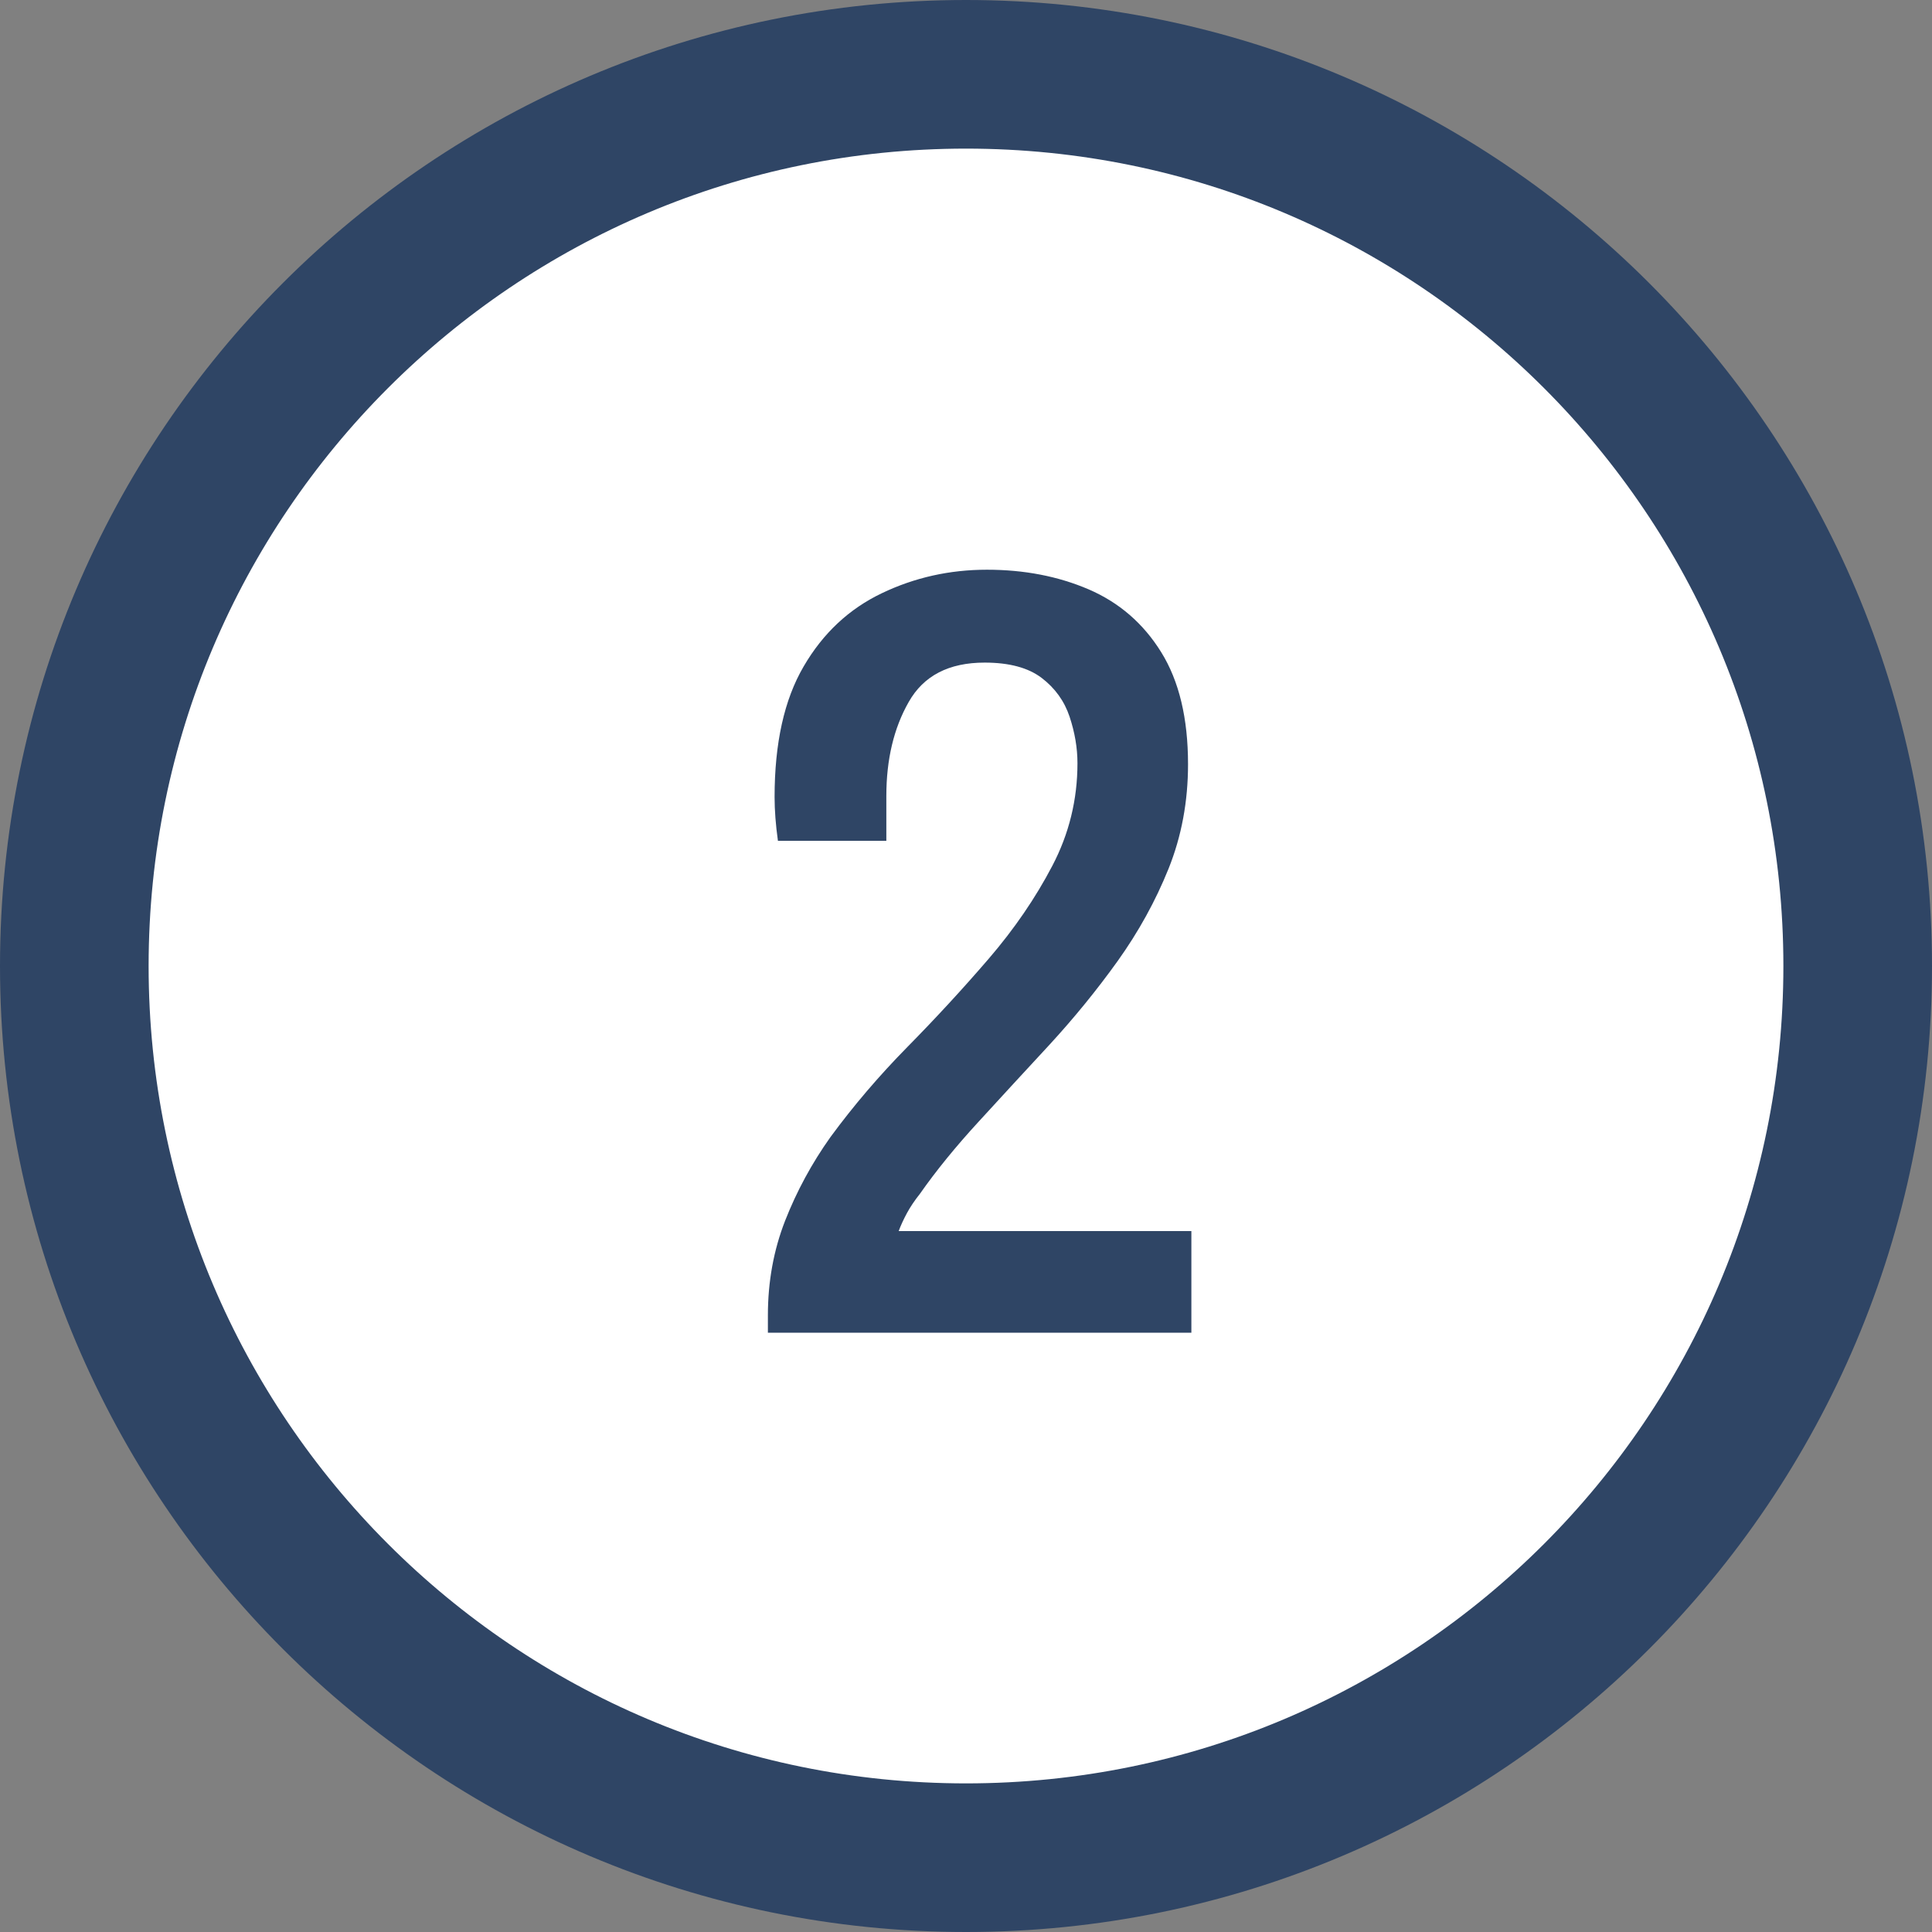 <svg width="26" height="26" viewBox="0 0 26 26" fill="none" xmlns="http://www.w3.org/2000/svg">
<rect x="0" y="0" width="26" height="26" fill="#808080" stroke="none"/>
<path d="M13 25C19.627 25 25 19.627 25 13C25 6.373 19.627 1 13 1C6.373 1 1 6.373 1 13C1 19.627 6.373 25 13 25Z" fill="white" stroke="#2F4565" stroke-width="2" stroke-miterlimit="10"/>
<path d="M10.334 17.935V17.7C10.334 17.249 10.411 16.824 10.566 16.427C10.722 16.03 10.925 15.655 11.176 15.302C11.486 14.88 11.832 14.475 12.213 14.088C12.595 13.7 12.958 13.306 13.304 12.904C13.65 12.502 13.935 12.085 14.161 11.653C14.387 11.222 14.5 10.761 14.5 10.271C14.5 10.064 14.464 9.856 14.394 9.645C14.324 9.435 14.198 9.26 14.018 9.123C13.838 8.986 13.582 8.917 13.251 8.917C12.77 8.917 12.429 9.093 12.229 9.447C12.028 9.799 11.928 10.222 11.928 10.712V11.315H10.469C10.439 11.1 10.424 10.903 10.424 10.726C10.424 10.001 10.554 9.415 10.815 8.969C11.075 8.522 11.426 8.194 11.868 7.983C12.309 7.772 12.78 7.667 13.281 7.667C13.783 7.667 14.239 7.755 14.65 7.931C15.061 8.108 15.387 8.39 15.627 8.777C15.868 9.165 15.988 9.667 15.988 10.285C15.988 10.785 15.901 11.254 15.726 11.69C15.55 12.127 15.321 12.541 15.041 12.933C14.76 13.325 14.454 13.7 14.124 14.059C13.793 14.417 13.474 14.762 13.169 15.096C12.863 15.429 12.599 15.753 12.379 16.067C12.309 16.155 12.251 16.241 12.206 16.324C12.161 16.408 12.123 16.489 12.094 16.567H16.033V17.935H10.334Z" fill="#2F4565"/>
</svg>

